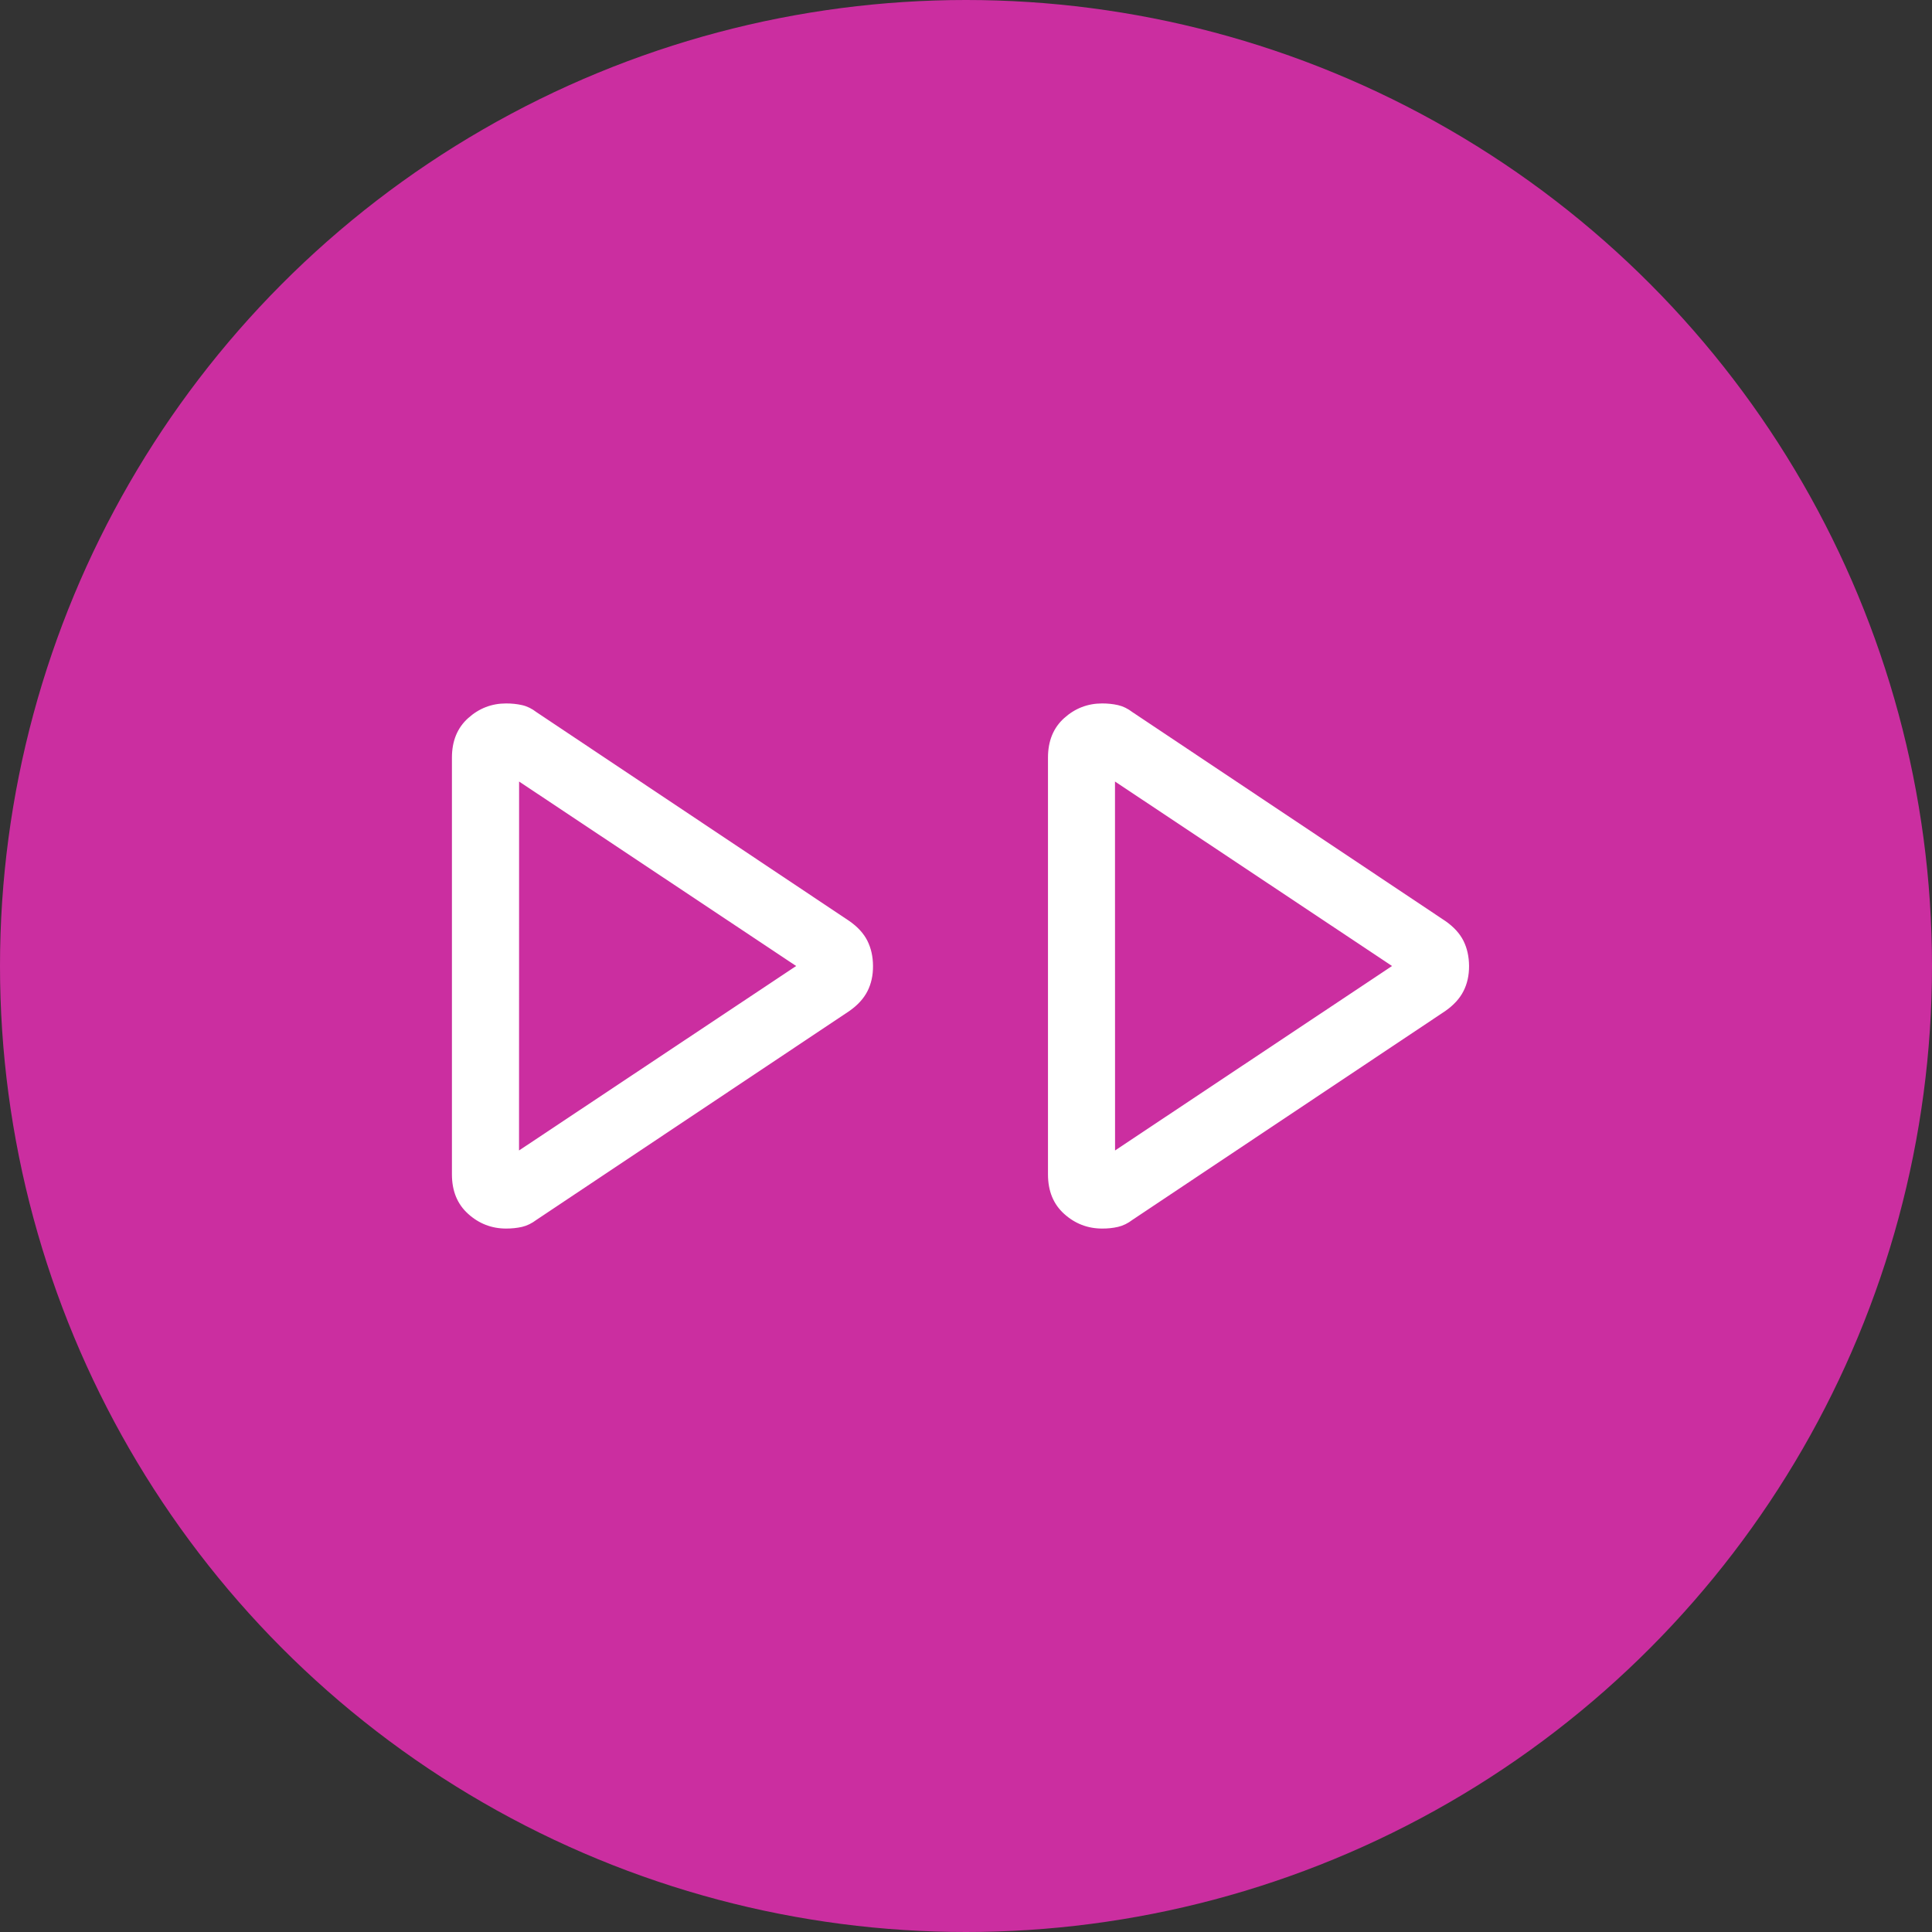 <svg width="60" height="60" viewBox="0 0 60 60" fill="none" xmlns="http://www.w3.org/2000/svg">
<rect x="0" y="0" width="60" height="60" fill="#333333" stroke="none"/>
<circle cx="30" cy="30" r="30" fill="#CB2EA0"/>
<path d="M14.035 36.471V23.529C14.035 23.011 14.204 22.601 14.541 22.3C14.877 21.997 15.27 21.846 15.719 21.846C15.892 21.846 16.057 21.863 16.212 21.898C16.368 21.933 16.518 22.006 16.664 22.119L26.375 28.602C26.634 28.782 26.822 28.987 26.937 29.216C27.052 29.446 27.111 29.707 27.112 30C27.114 30.293 27.056 30.554 26.939 30.783C26.823 31.012 26.635 31.217 26.377 31.398L16.664 37.881C16.517 37.992 16.366 38.066 16.212 38.102C16.057 38.137 15.892 38.154 15.719 38.154C15.27 38.154 14.877 38.003 14.541 37.7C14.204 37.398 14.035 36.989 14.035 36.471ZM32.546 36.471V23.529C32.546 23.011 32.714 22.601 33.05 22.3C33.387 21.997 33.78 21.846 34.229 21.846C34.403 21.846 34.566 21.863 34.721 21.898C34.875 21.933 35.025 22.006 35.173 22.119L44.885 28.602C45.145 28.782 45.332 28.987 45.448 29.216C45.563 29.446 45.621 29.707 45.623 30C45.624 30.293 45.566 30.554 45.448 30.783C45.332 31.011 45.145 31.216 44.885 31.398L35.173 37.881C35.027 37.992 34.876 38.066 34.721 38.102C34.565 38.138 34.401 38.155 34.229 38.154C33.78 38.154 33.387 38.003 33.05 37.7C32.714 37.398 32.546 36.989 32.546 36.471ZM16.119 35.729L24.725 30L16.121 24.271L16.119 35.729ZM34.629 35.729L43.231 30L34.627 24.271L34.629 35.729Z" fill="white"/>
</svg>
